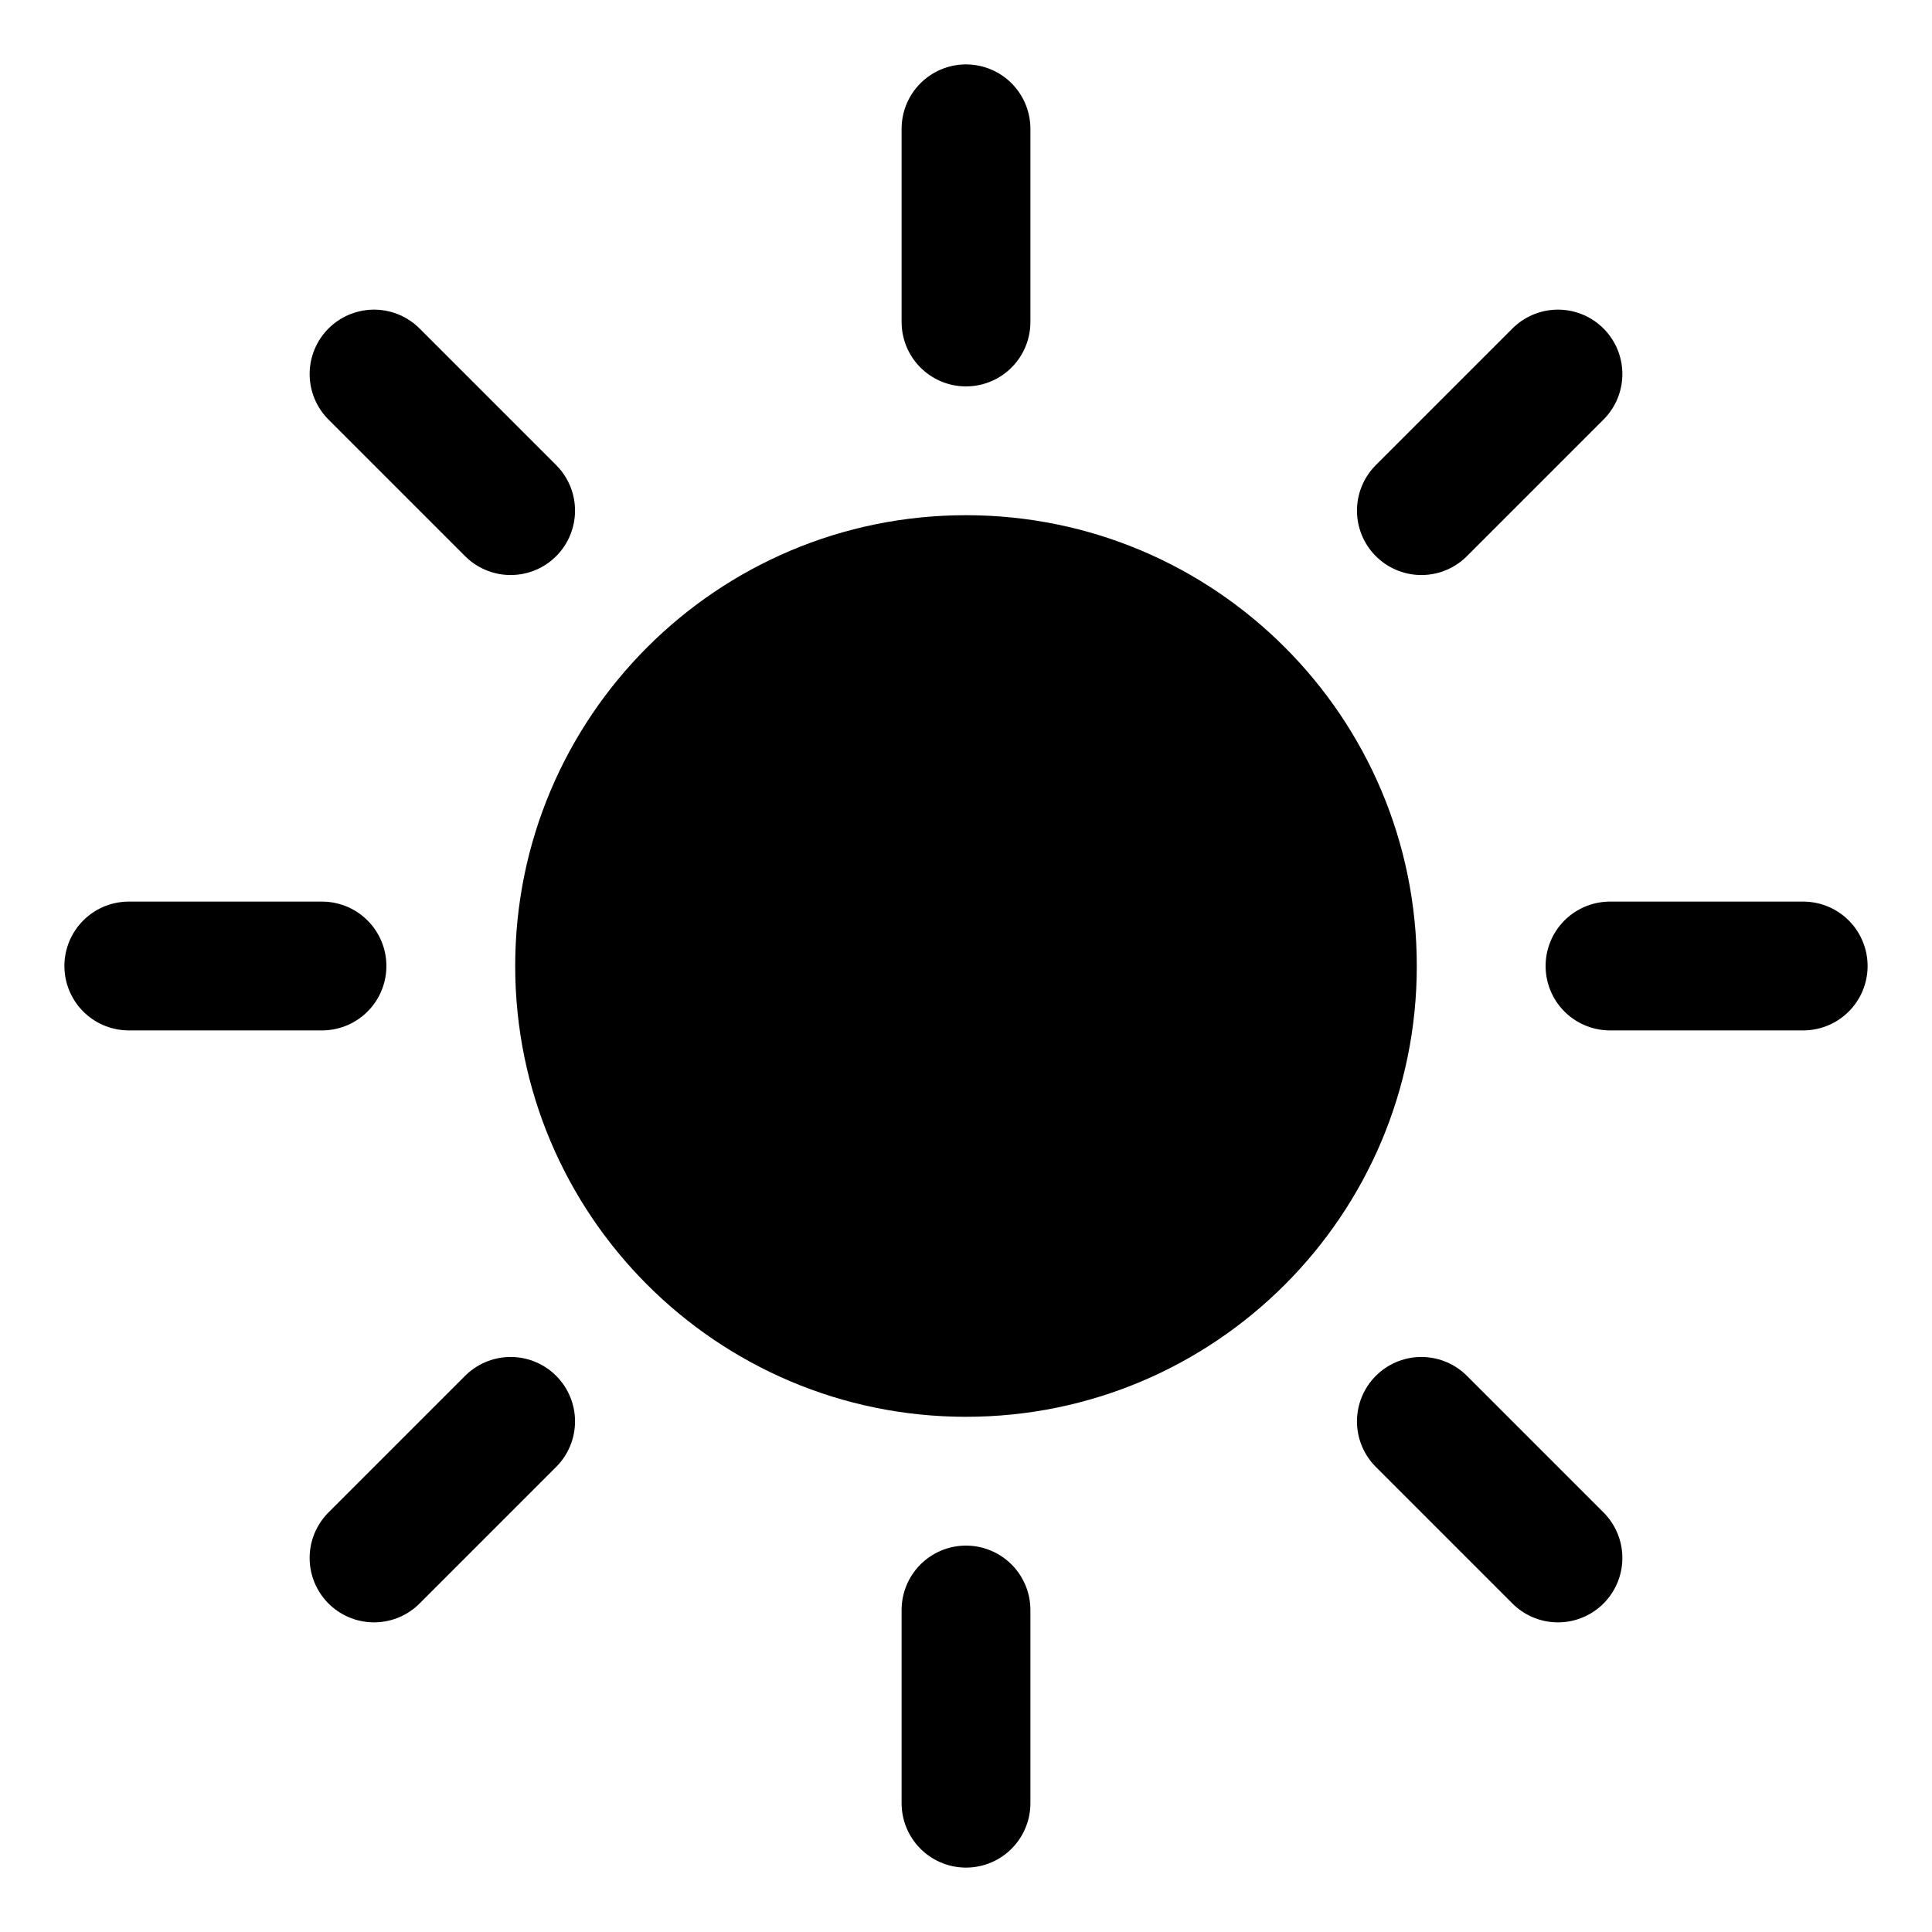 <?xml version="1.0" encoding="iso-8859-1"?>
<!-- Generator: Adobe Illustrator 23.1.0, SVG Export Plug-In . SVG Version: 6.00 Build 0)  -->
<svg version="1.1" id="Layer_1" xmlns="http://www.w3.org/2000/svg" xmlns:xlink="http://www.w3.org/1999/xlink" x="0px" y="0px"
	 viewBox="0 0 30 30" style="enable-background:new 0 0 30 30;" xml:space="preserve">
<style type="text/css">
	.st0{fill:none;stroke:#000000;stroke-width:2;stroke-linecap:round;stroke-miterlimit:10;}
</style>
<path d="M15,8c-3.866,0-7,3.134-7,7s3.134,7,7,7s7-3.134,7-7S18.866,8,15,8z"/>
<path class="st0" d="M15,2v3 M15,25v3 M28,15h-3 M5,15H2 M24.192,5.808l-2.121,2.121 M7.929,22.071l-2.121,2.121 M24.192,24.192
	l-2.121-2.121 M7.929,7.929L5.808,5.808"/>
</svg>
